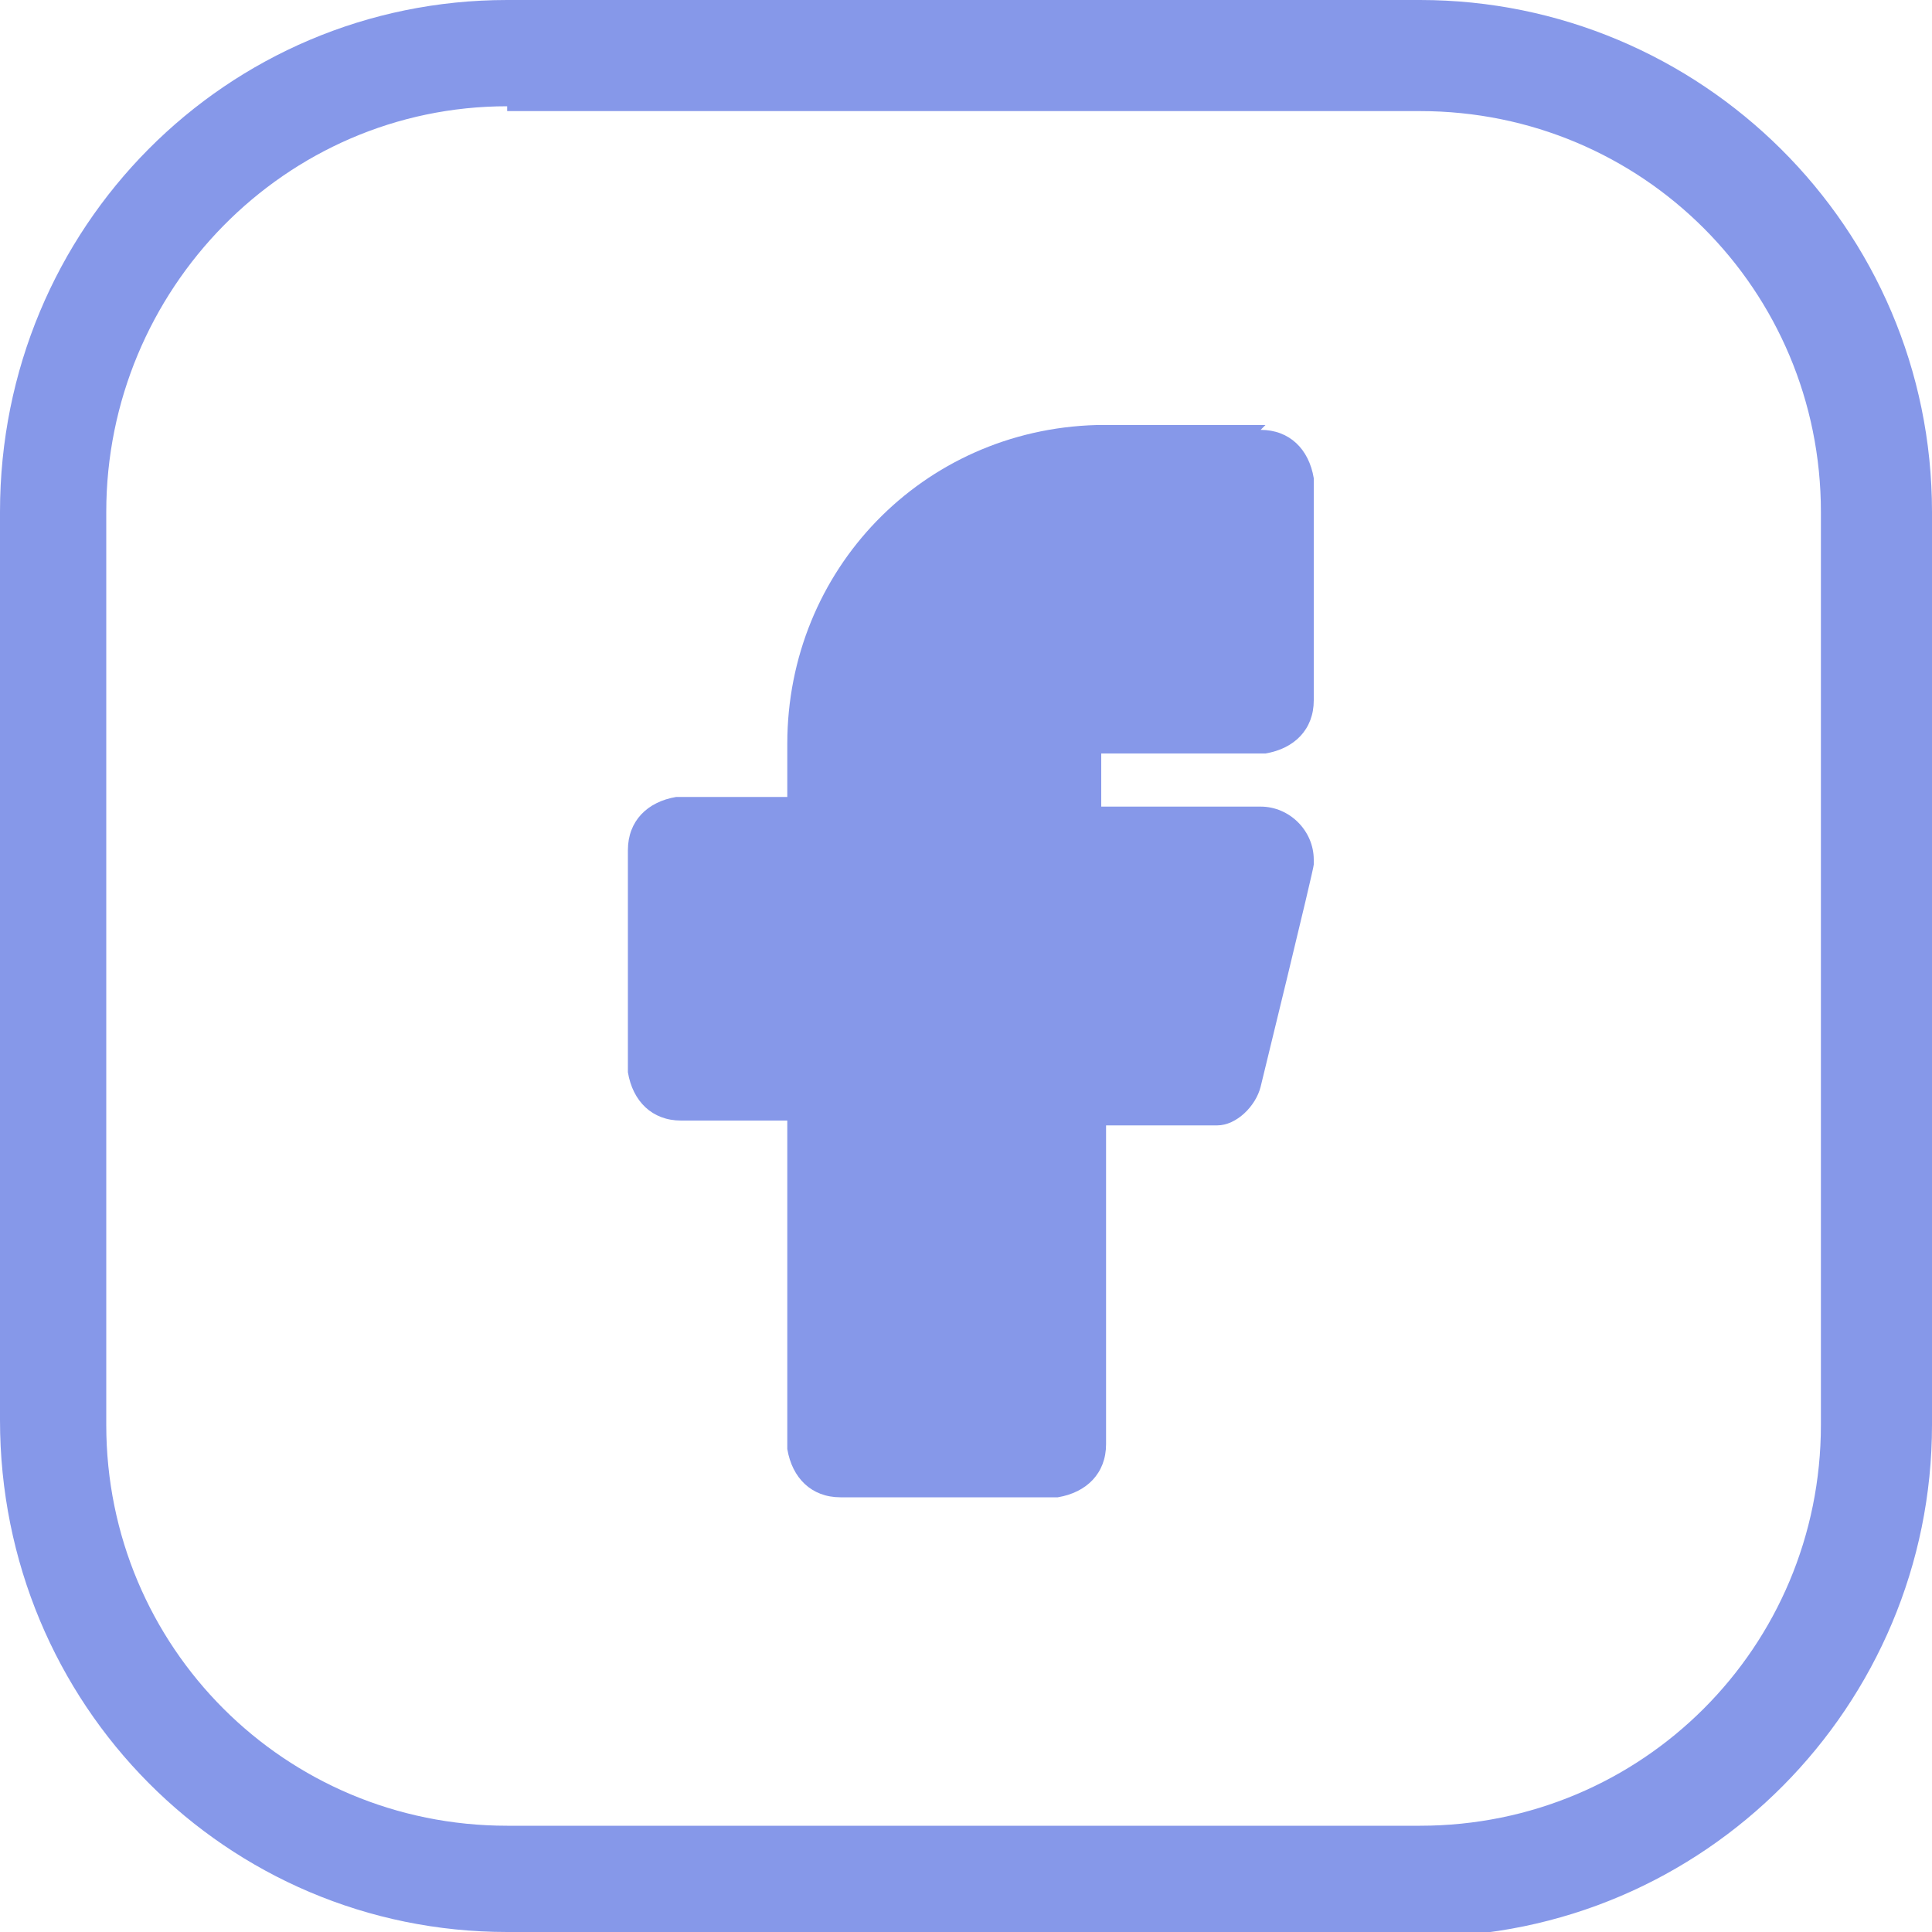 <?xml version="1.0" encoding="UTF-8"?><svg id="uuid-6dd30717-cb54-4da9-b924-f976b4afabd0" xmlns="http://www.w3.org/2000/svg" viewBox="0 0 40 40"><path d="M26.1,8.9c.6,0,1,.4,1.1,1h0v4.6c0,.6-.4,1-1,1.1h-.1s-3.3,0-3.3,0v1.1h3.3c.6,0,1.1.5,1.1,1.1,0,0,0,0,0,.1h0c0,.1-1.1,4.6-1.1,4.6-.1.4-.5.8-.9.8h-.1s-2.2,0-2.2,0v6.6c0,.6-.4,1-1,1.1h-.1s-4.4,0-4.4,0c-.6,0-1-.4-1.1-1h0v-6.8h-2.2c-.6,0-1-.4-1.1-1h0v-4.6c0-.6.4-1,1-1.1h.1s2.2,0,2.2,0v-1.1c0-3.6,2.8-6.5,6.4-6.6h.2s3.3,0,3.3,0Z" style="fill:#8698e9;"/><path d="M29.4,40H10.5C4.7,40,0,35.3,0,29.4V10.6C0,4.7,4.7,0,10.5,0h18.9c5.8,0,10.6,4.7,10.6,10.6v18.9c0,5.8-4.7,10.6-10.6,10.6ZM10.5,2.2C5.9,2.2,2.2,6,2.2,10.6v18.9c0,4.6,3.7,8.3,8.3,8.3h18.9c4.6,0,8.3-3.7,8.3-8.3V10.6c0-4.6-3.7-8.3-8.3-8.3H10.5Z" style="fill:#8698e9;"/></svg>